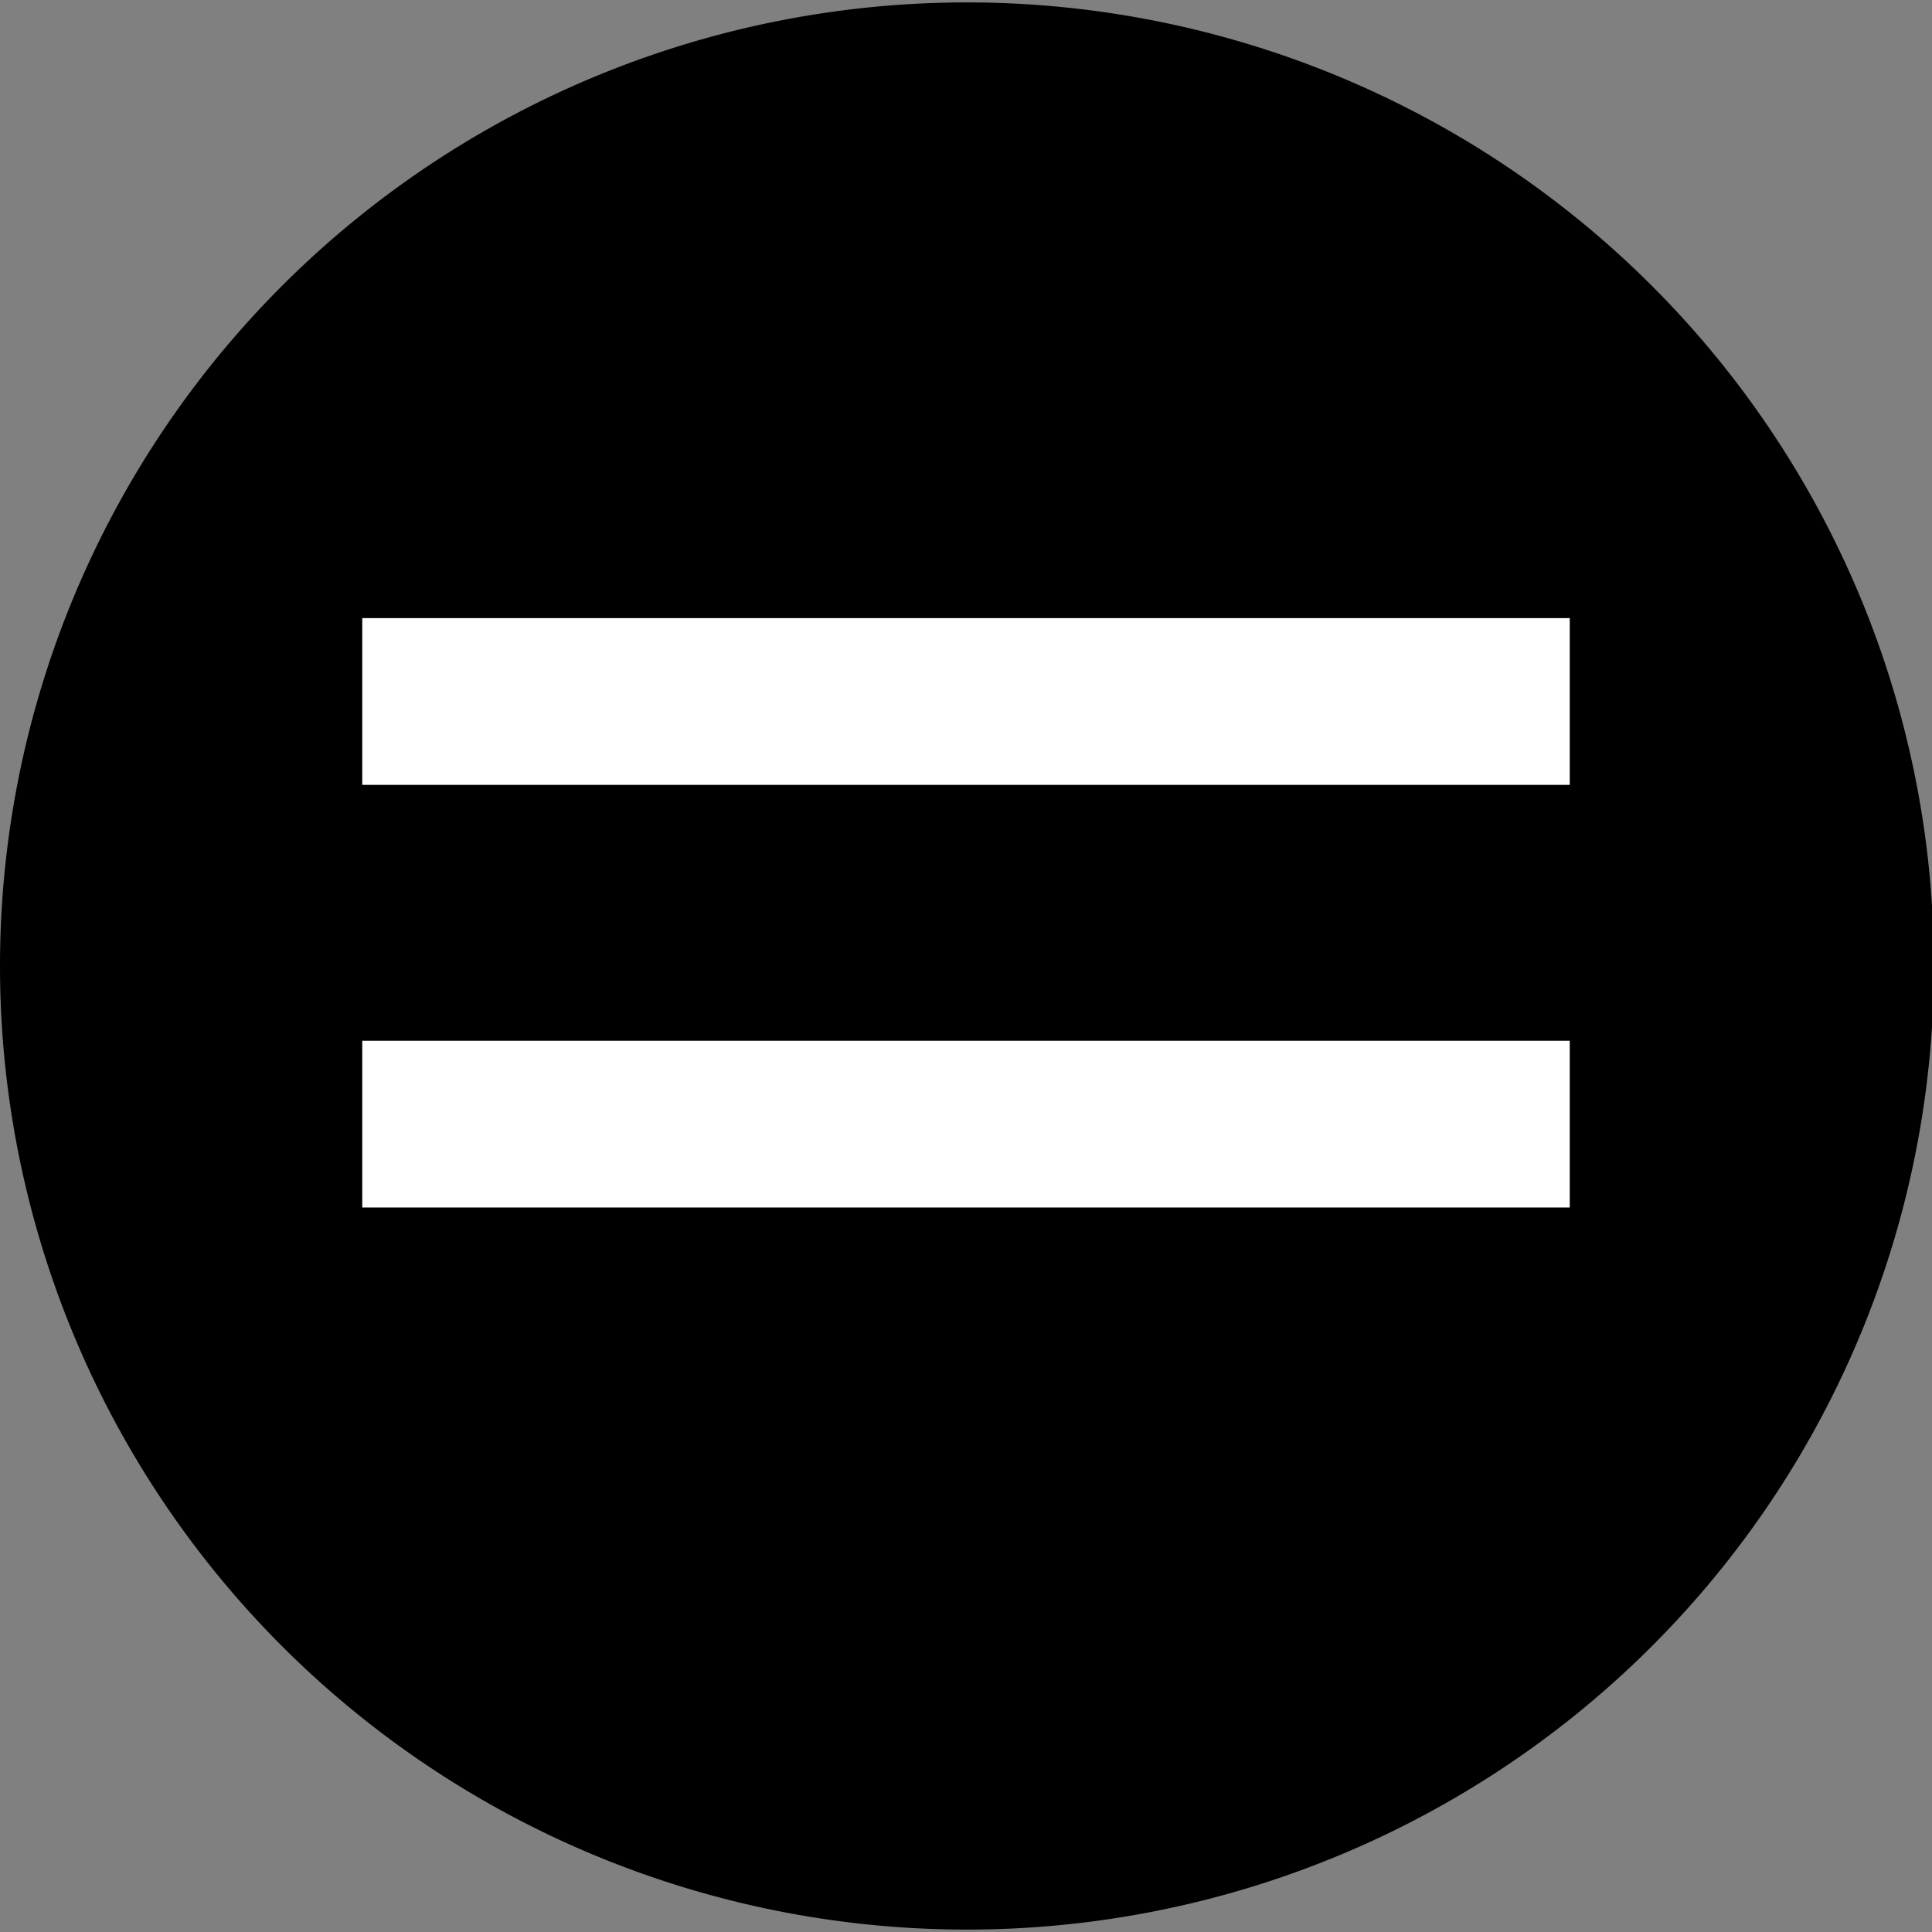 <?xml version="1.0"?>
<svg
    xmlns:rdf="http://www.w3.org/1999/02/22-rdf-syntax-ns#"
    xmlns="http://www.w3.org/2000/svg"
    xmlns:cc="http://creativecommons.org/ns#"
    xmlns:dc="http://purl.org/dc/elements/1.1/"
    xmlns:svg="http://www.w3.org/2000/svg"
    xmlns:inkscape="http://www.inkscape.org/namespaces/inkscape"
    xmlns:sodipodi="http://sodipodi.sourceforge.net/DTD/sodipodi-0.dtd"
    xmlns:ns1="http://sozi.baierouge.fr"
    xmlns:xlink="http://www.w3.org/1999/xlink"
    id="svg4066"
    viewBox="0 0 16 16"
    version="1.1"
  >
  <rect x="0" y="0" width="16" height="16" fill="#808080" stroke="none"/>
  <title
      id="title4090"
    >Equals</title
  >
  <g
      id="layer1"
    >
    <path
        id="path4078"
        transform="scale(1.001 1)"
        d="m16 8a8 7.98 0 1 1 -16 0 8 7.98 0 1 1 16 0z"
    />
    <g
        id="g4084"
      >
      <title
          id="title4088"
        >Equal Sign</title
      >
      <rect
          id="rect4080"
          height="1.381"
          width="10"
          y="5.119"
          x="3"
          fill="#fff"
      />
      <rect
          id="rect4082"
          height="1.381"
          width="10"
          y="8.619"
          x="3"
          fill="#fff"
      />
    </g
    >
  </g
  >
</svg
>
